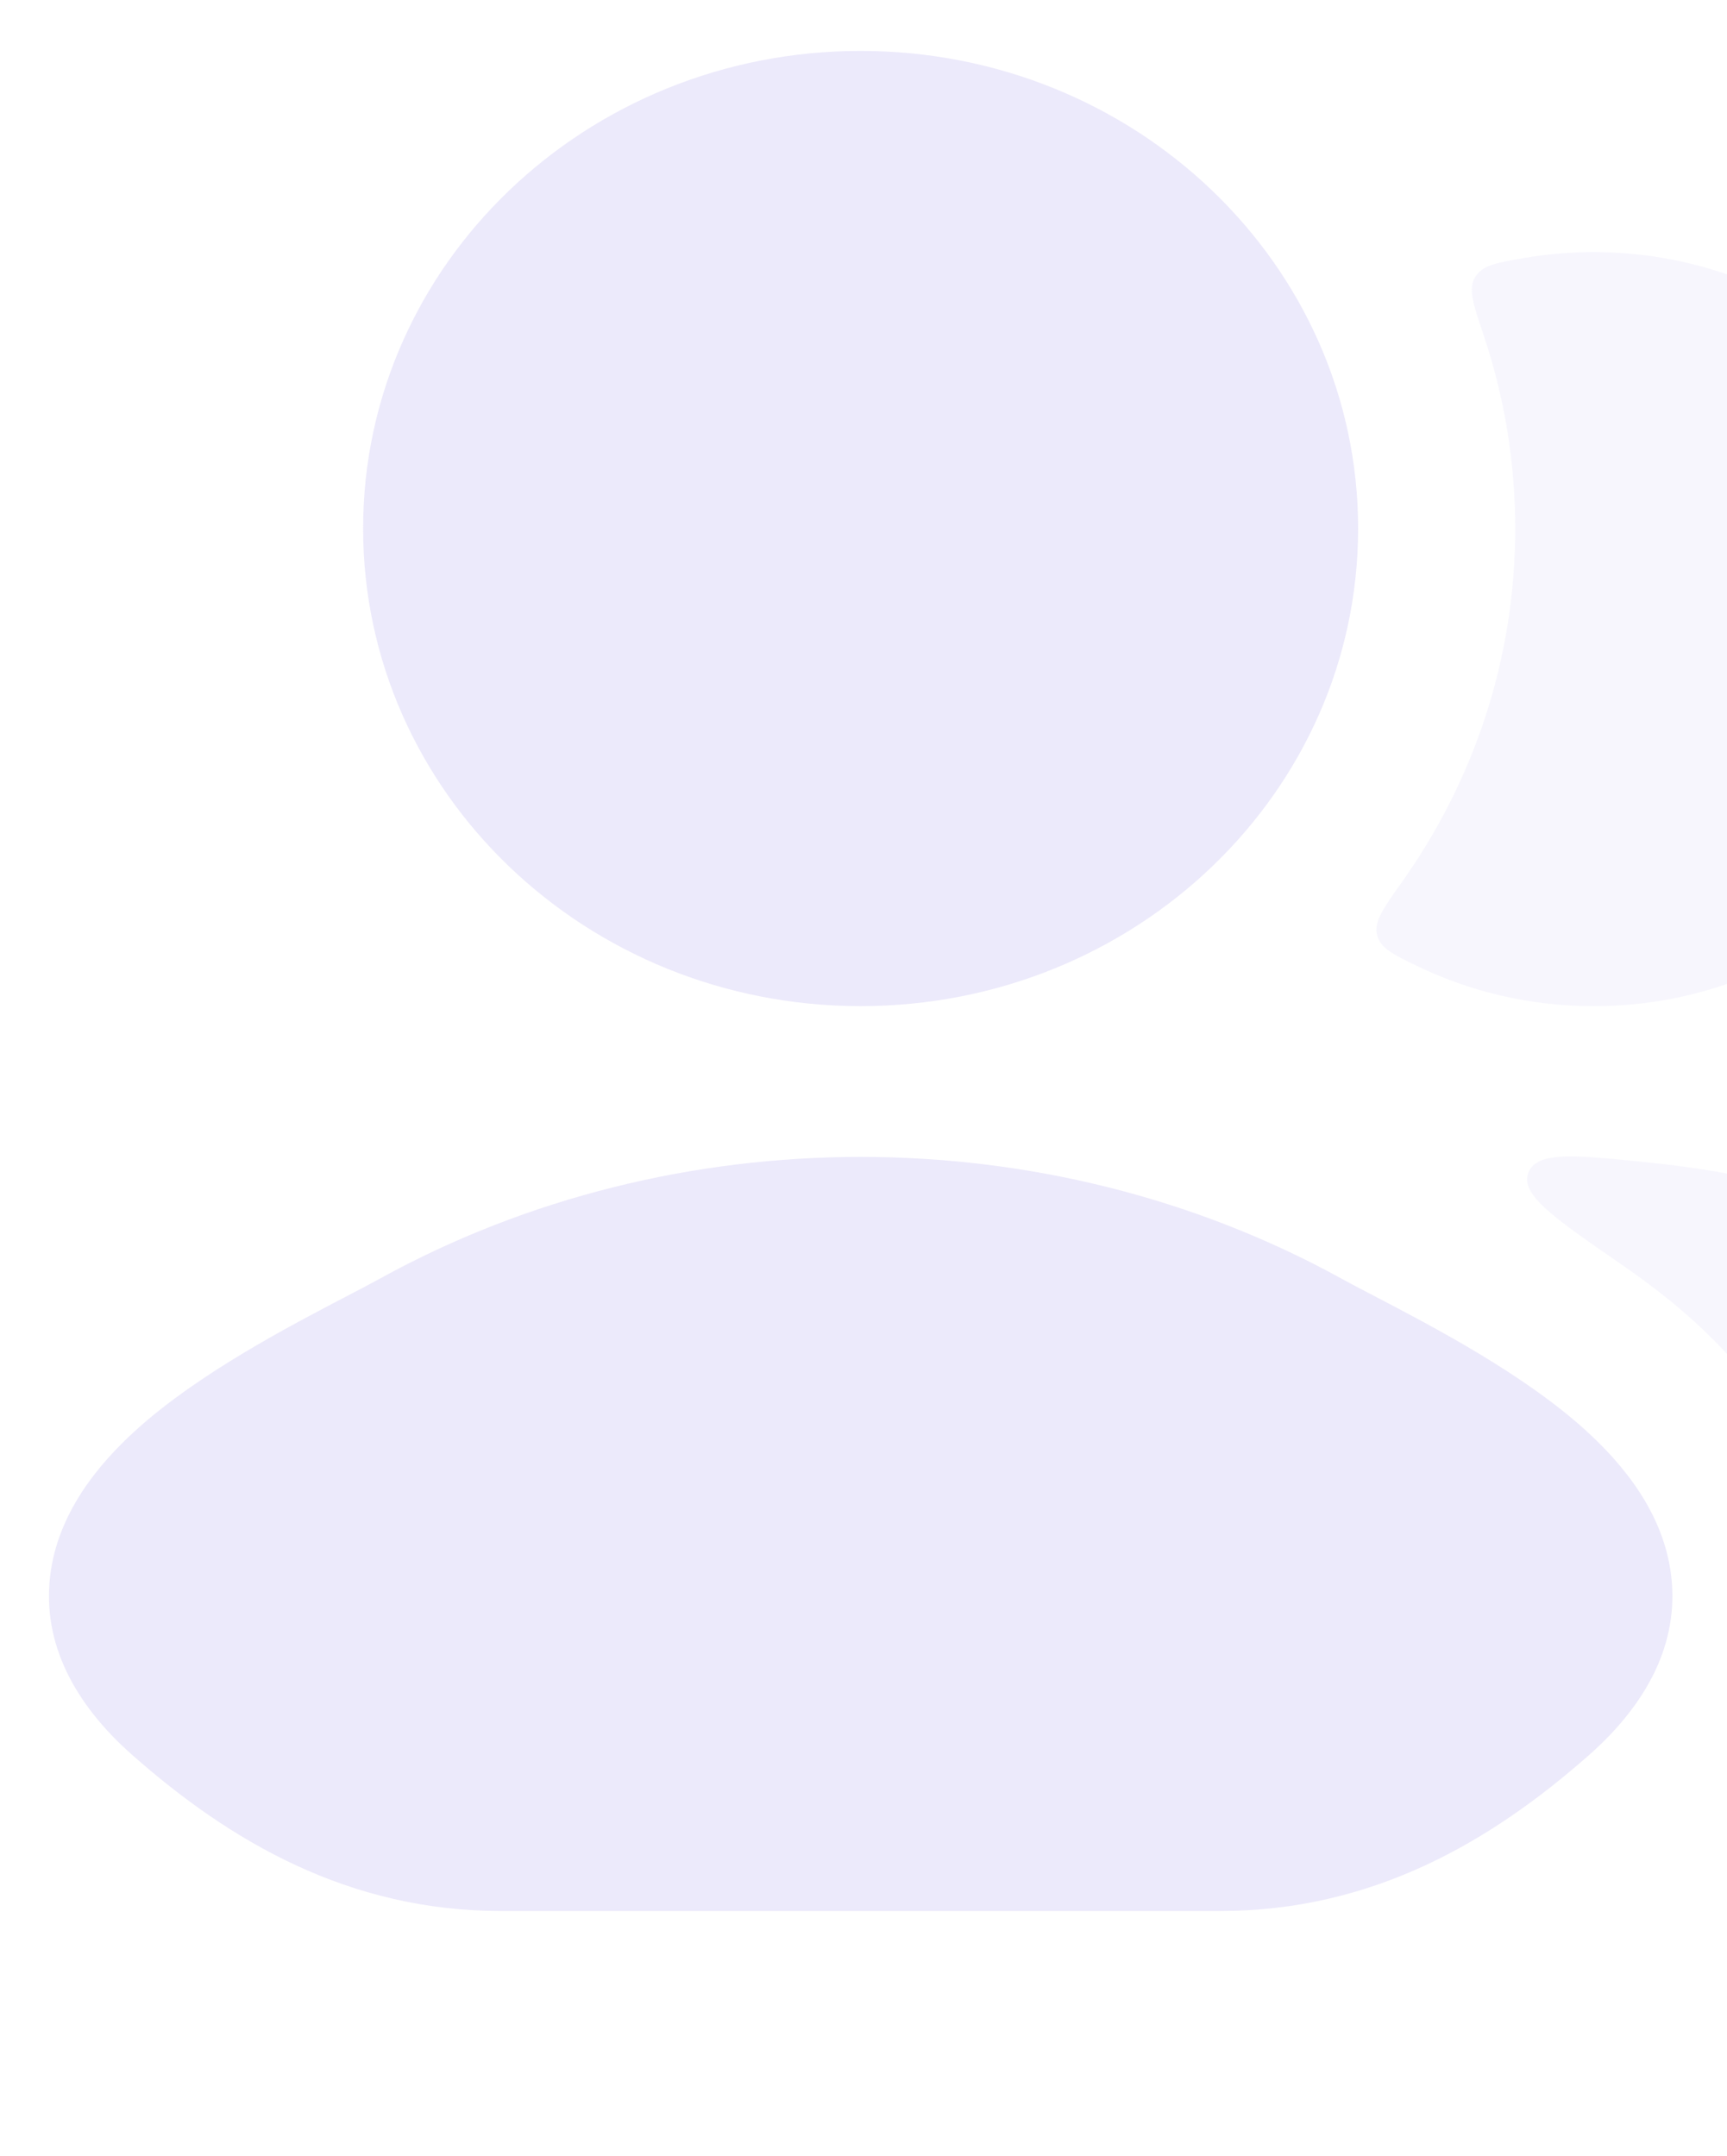 <svg width="294" height="367" viewBox="0 0 294 367" fill="none" xmlns="http://www.w3.org/2000/svg">
<g opacity="0.12">
<path opacity="0.4" d="M260.185 199.62C261.658 195.924 268.105 196.594 280.997 197.933C300.988 200.009 320.559 205.447 338.348 214.247C339.735 214.933 341.489 215.755 343.505 216.698C352.634 220.971 367.122 227.752 377.053 235.828C383.114 240.757 390.14 248.184 391.452 258.163C392.914 269.274 386.861 278.692 377.621 286.006C362.031 298.346 343.28 308.231 319.174 308.231C310.684 308.231 306.438 308.232 304.832 306.228C304.729 306.099 304.674 306.023 304.582 305.887C303.151 303.764 304.807 299.283 308.117 290.321C310.897 282.797 312.133 274.468 311.066 265.427C308.762 245.919 296.544 232.329 288.212 224.779C284.51 221.424 280.293 218.202 275.933 215.194C264.453 207.275 258.712 203.316 260.185 199.62ZM271.314 42.914C308.241 42.914 338.176 71.653 338.176 107.104C338.176 142.554 308.241 171.293 271.314 171.293C260.608 171.293 250.49 168.877 241.519 164.583C237.208 162.519 235.052 161.487 234.439 159.229C233.825 156.972 235.443 154.69 238.679 150.128C250.836 132.99 257.942 112.285 257.942 89.986C257.942 78.484 256.051 67.405 252.551 57.022C250.778 51.762 249.892 49.132 251.145 47.13C252.397 45.128 254.769 44.722 259.513 43.911C263.344 43.256 267.287 42.914 271.314 42.914Z" fill="#6149D9"/>
<path d="M64.665 217.674C114.796 190.041 178.244 190.041 228.375 217.674C229.896 218.512 231.81 219.511 234.002 220.654L234.004 220.656C243.852 225.795 259.299 233.854 269.867 243.43C276.447 249.392 283.253 257.714 284.503 268.297C285.855 279.748 280.361 290.088 270.493 298.791C253.928 313.4 233.788 325.327 207.665 325.327H85.375C59.252 325.327 39.111 313.4 22.547 298.791C12.678 290.088 7.185 279.748 8.537 268.297C9.786 257.714 16.593 249.392 23.172 243.43C33.74 233.854 49.187 225.795 59.035 220.656L62.101 219.051C63.044 218.553 63.904 218.093 64.665 217.674ZM146.509 8.668C193.283 8.668 231.201 45.07 231.201 89.974C231.201 134.878 193.283 171.28 146.509 171.28C99.735 171.28 61.817 134.878 61.817 89.974C61.817 45.069 99.735 8.668 146.509 8.668Z" fill="#6149D9"/>
</g>
</svg>

